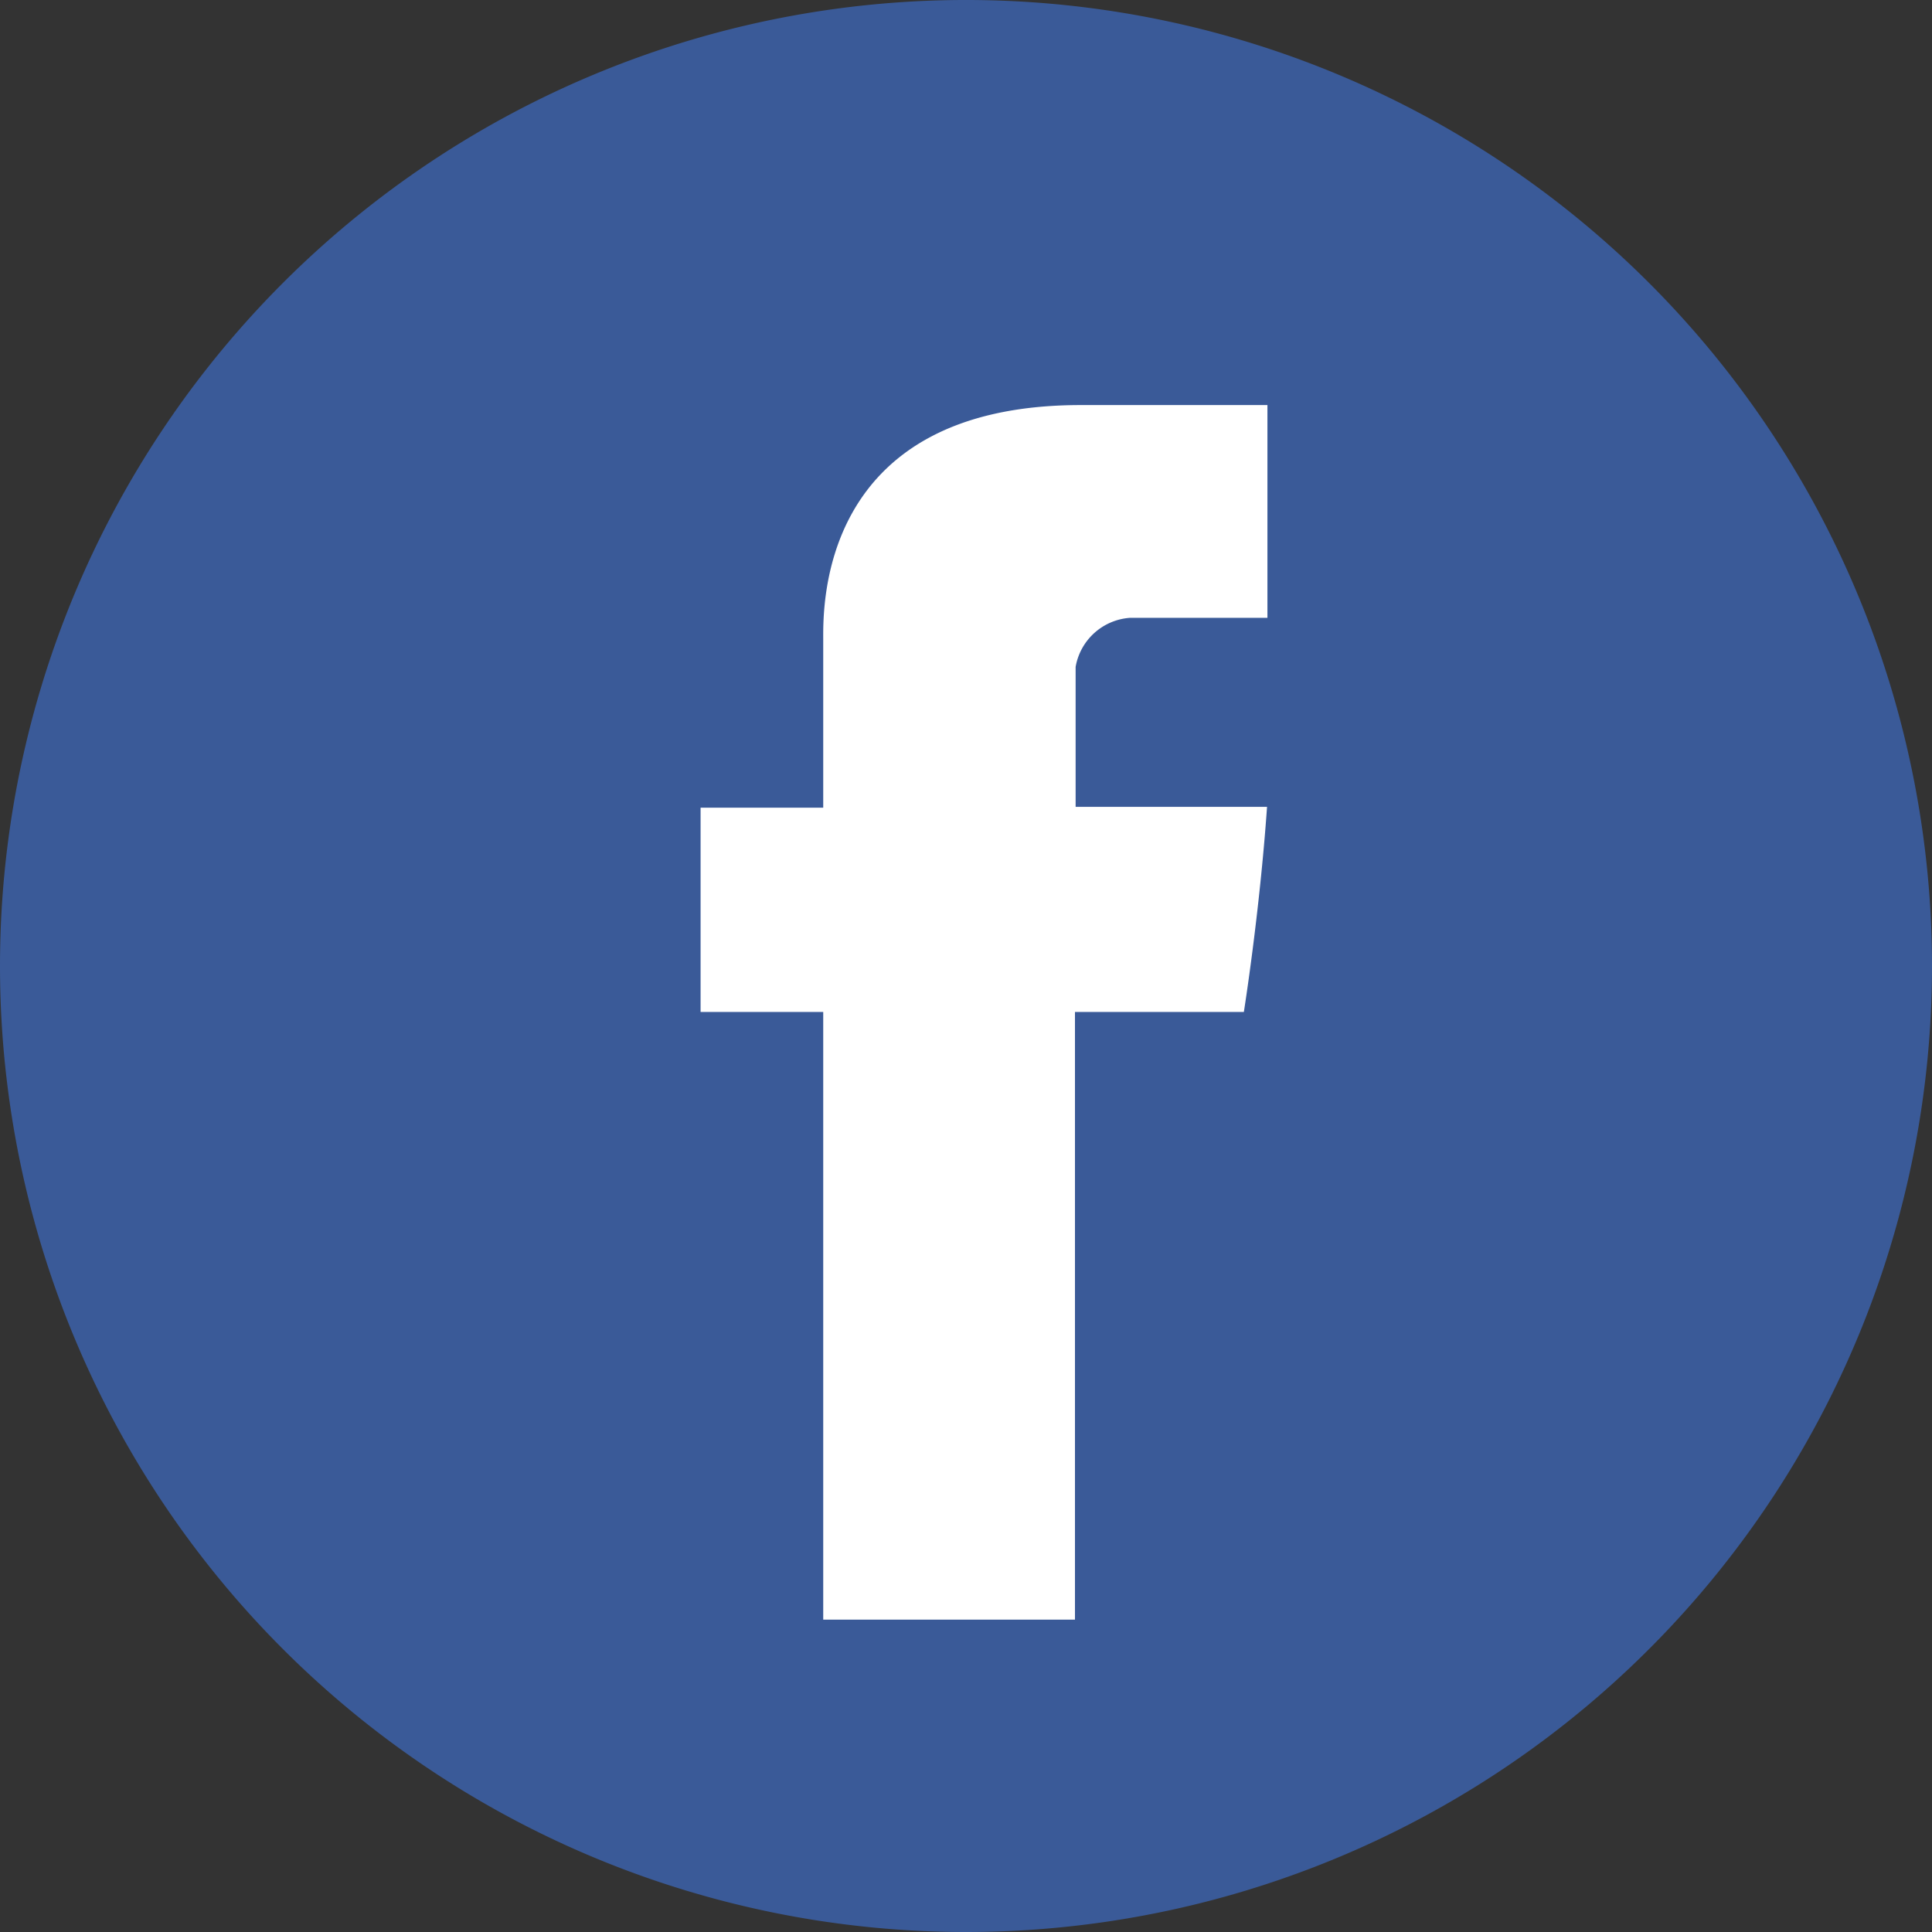<svg xmlns="http://www.w3.org/2000/svg" width="50" height="50" viewBox="0 0 50 50">
  <rect x="0" y="0" width="50" height="50" fill="#333333" stroke="none"/>
  <g id="Group_12817" data-name="Group 12817" transform="translate(0 0.356)">
    <path id="Path_29198" data-name="Path 29198" d="M7.9,32.9a25,25,0,1,1,25.005,25A25,25,0,0,1,7.9,32.9Z" transform="translate(-7.9 -8.256)" fill="#3a5a98"/>
    <path id="Path_29201" data-name="Path 29201" d="M185.274,111.289v4.33H182.1v5.287h3.174v15.727h6.515V120.906h4.371s.406-2.54.6-5.308h-4.954v-3.622a1.536,1.536,0,0,1,1.415-1.27h3.549V105.2h-4.829C185.118,105.2,185.274,110.5,185.274,111.289Z" transform="translate(-163.969 -95.073)" fill="#fff"/>
  </g>
</svg>
